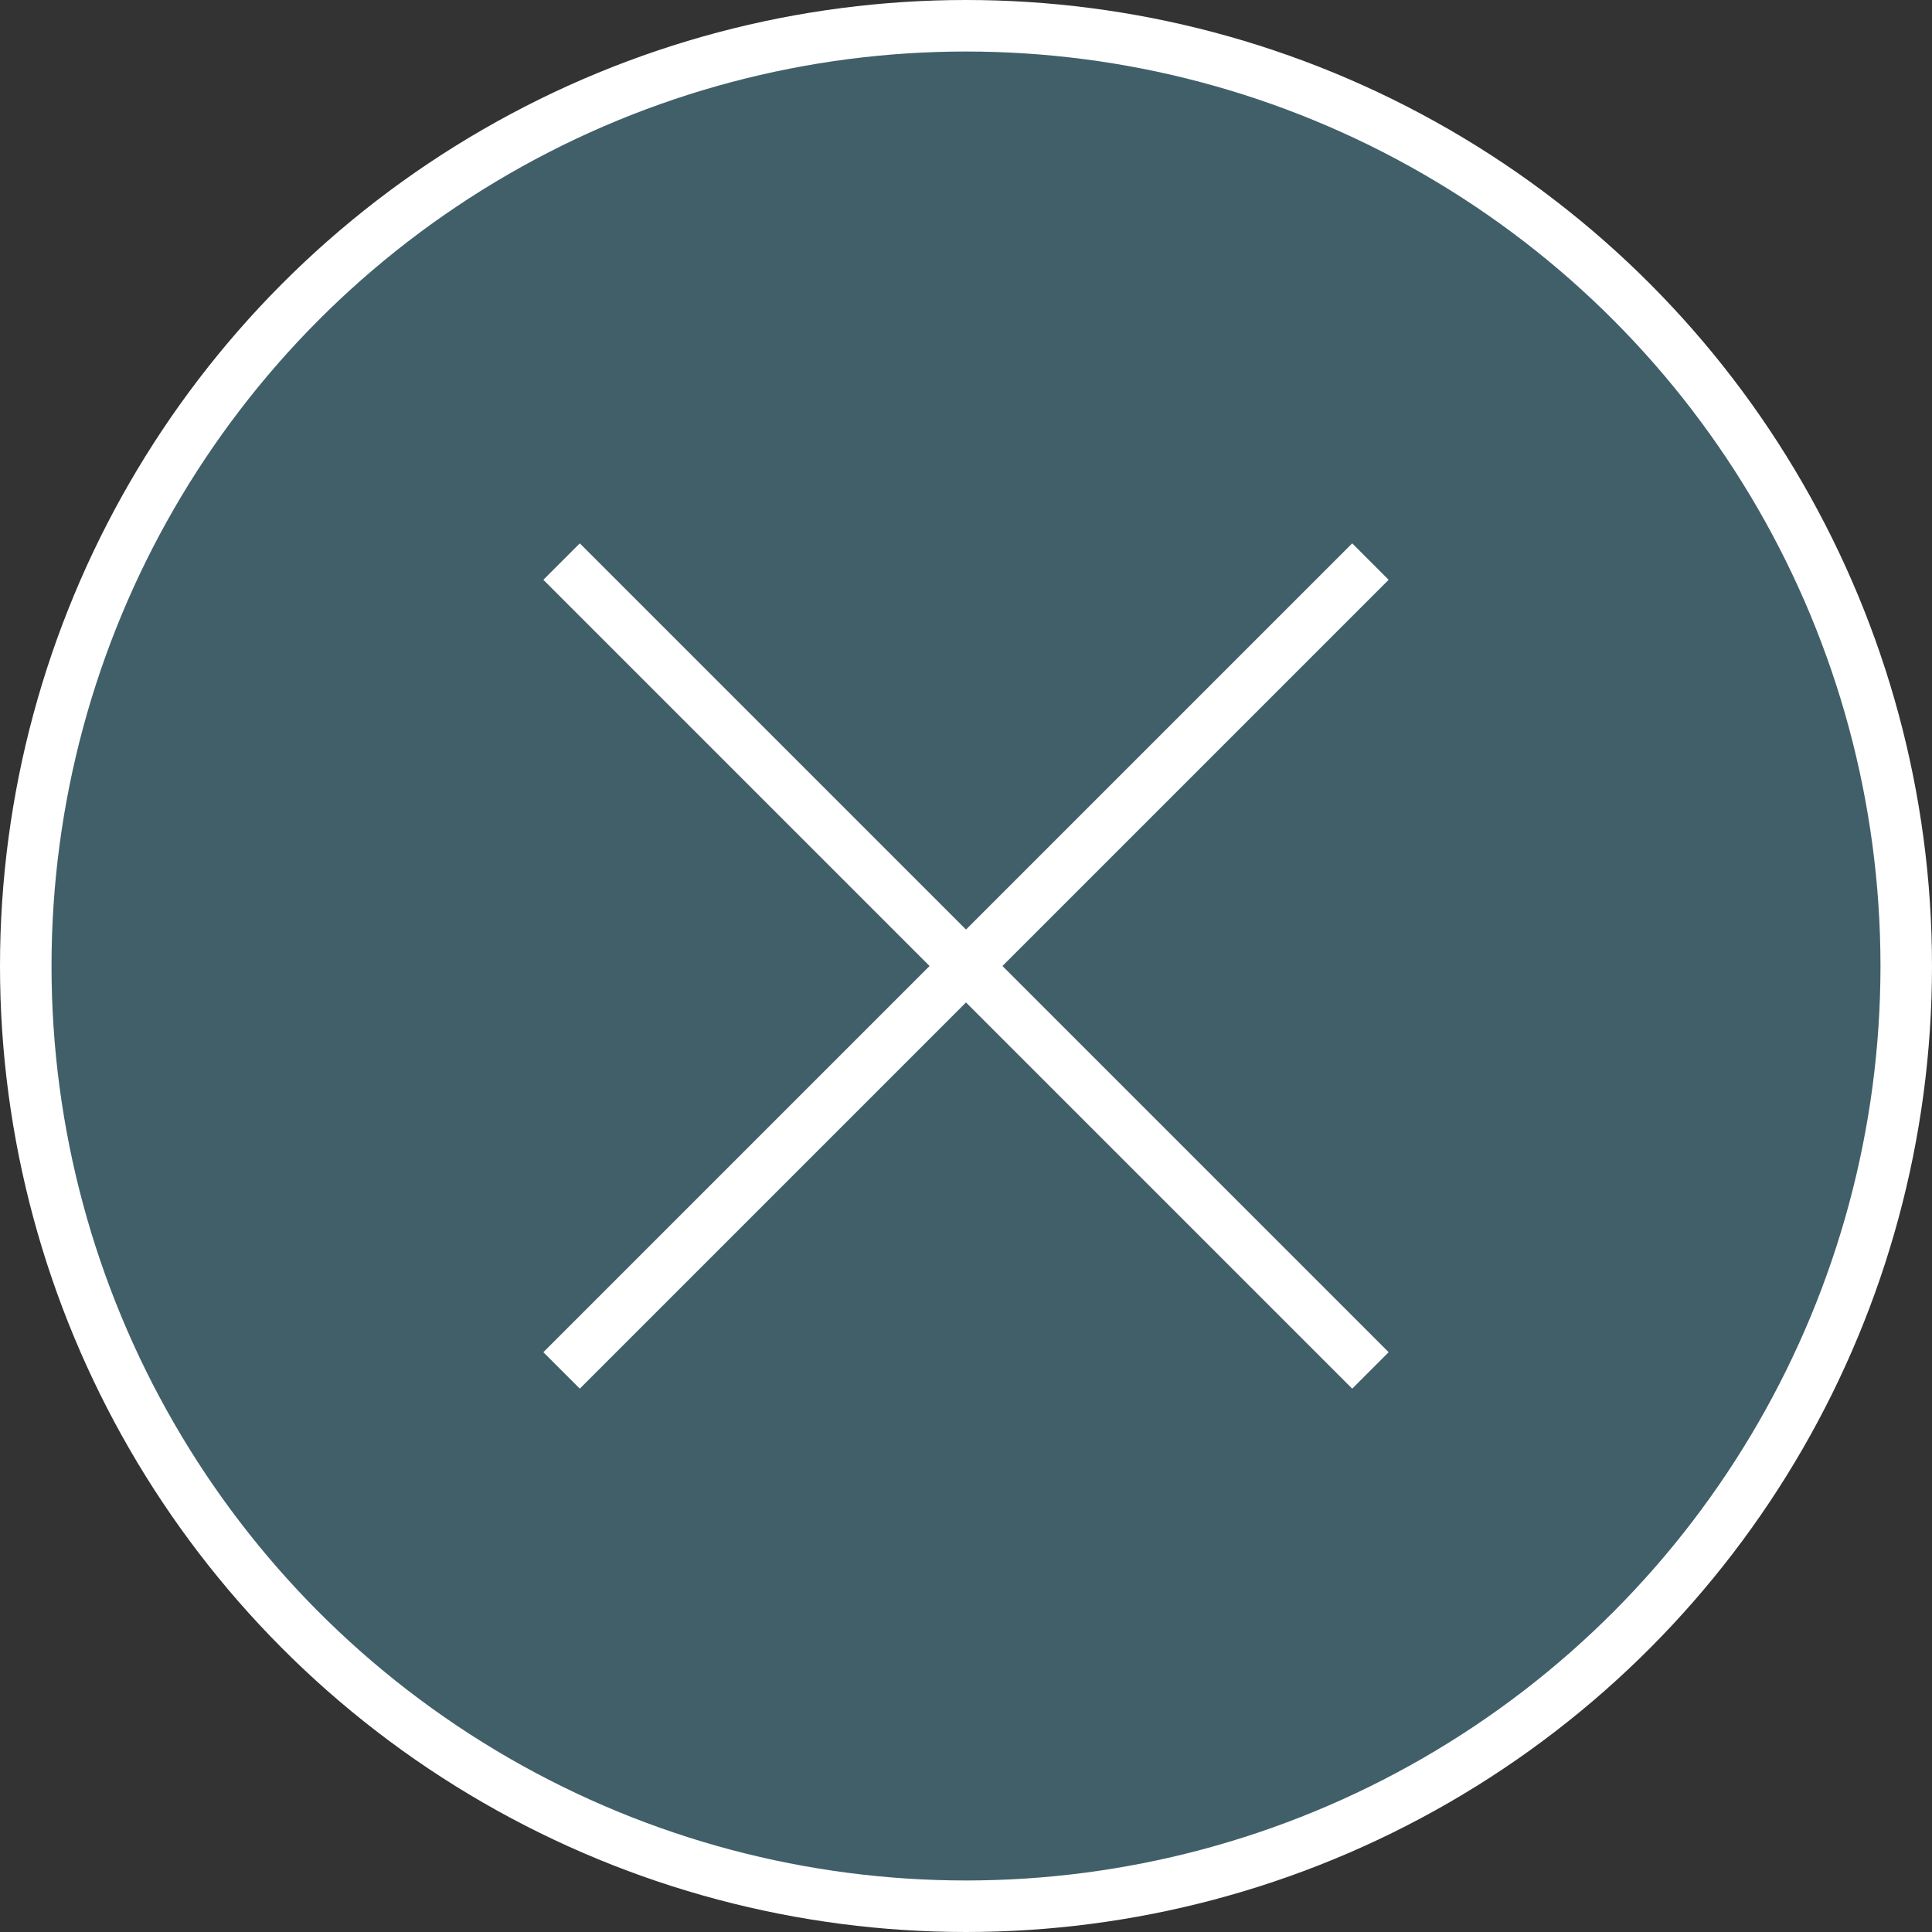 <svg xmlns="http://www.w3.org/2000/svg" width="21.17mm" height="21.17mm" viewBox="0 0 60 60">
  <rect x="0" y="0" width="60" height="60" fill="#333333" stroke="none"/>
  <defs>
    <style>
      .cls-1 {
        fill: rgba(65,95,105,1);
      }

      .cls-2 {
        fill: none;
        stroke: #fff;
        stroke-width: 1.6px;
      }
    </style>
  </defs>
  <title>Element 3close_button</title>
  <g id="Ebene_2" data-name="Ebene 2">
    <g id="Ebene_1-2" data-name="Ebene 1">
      <path class="cls-1" d="M30,59.2A29.2,29.2,0,1,0,.8,30,29.23,29.23,0,0,0,30,59.2"/>
      <circle class="cls-2" cx="30" cy="30" r="29.2"/>
      <line class="cls-2" x1="17.44" y1="42.56" x2="42.56" y2="17.44"/>
      <line class="cls-2" x1="42.56" y1="42.56" x2="17.44" y2="17.44"/>
    </g>
  </g>
</svg>

